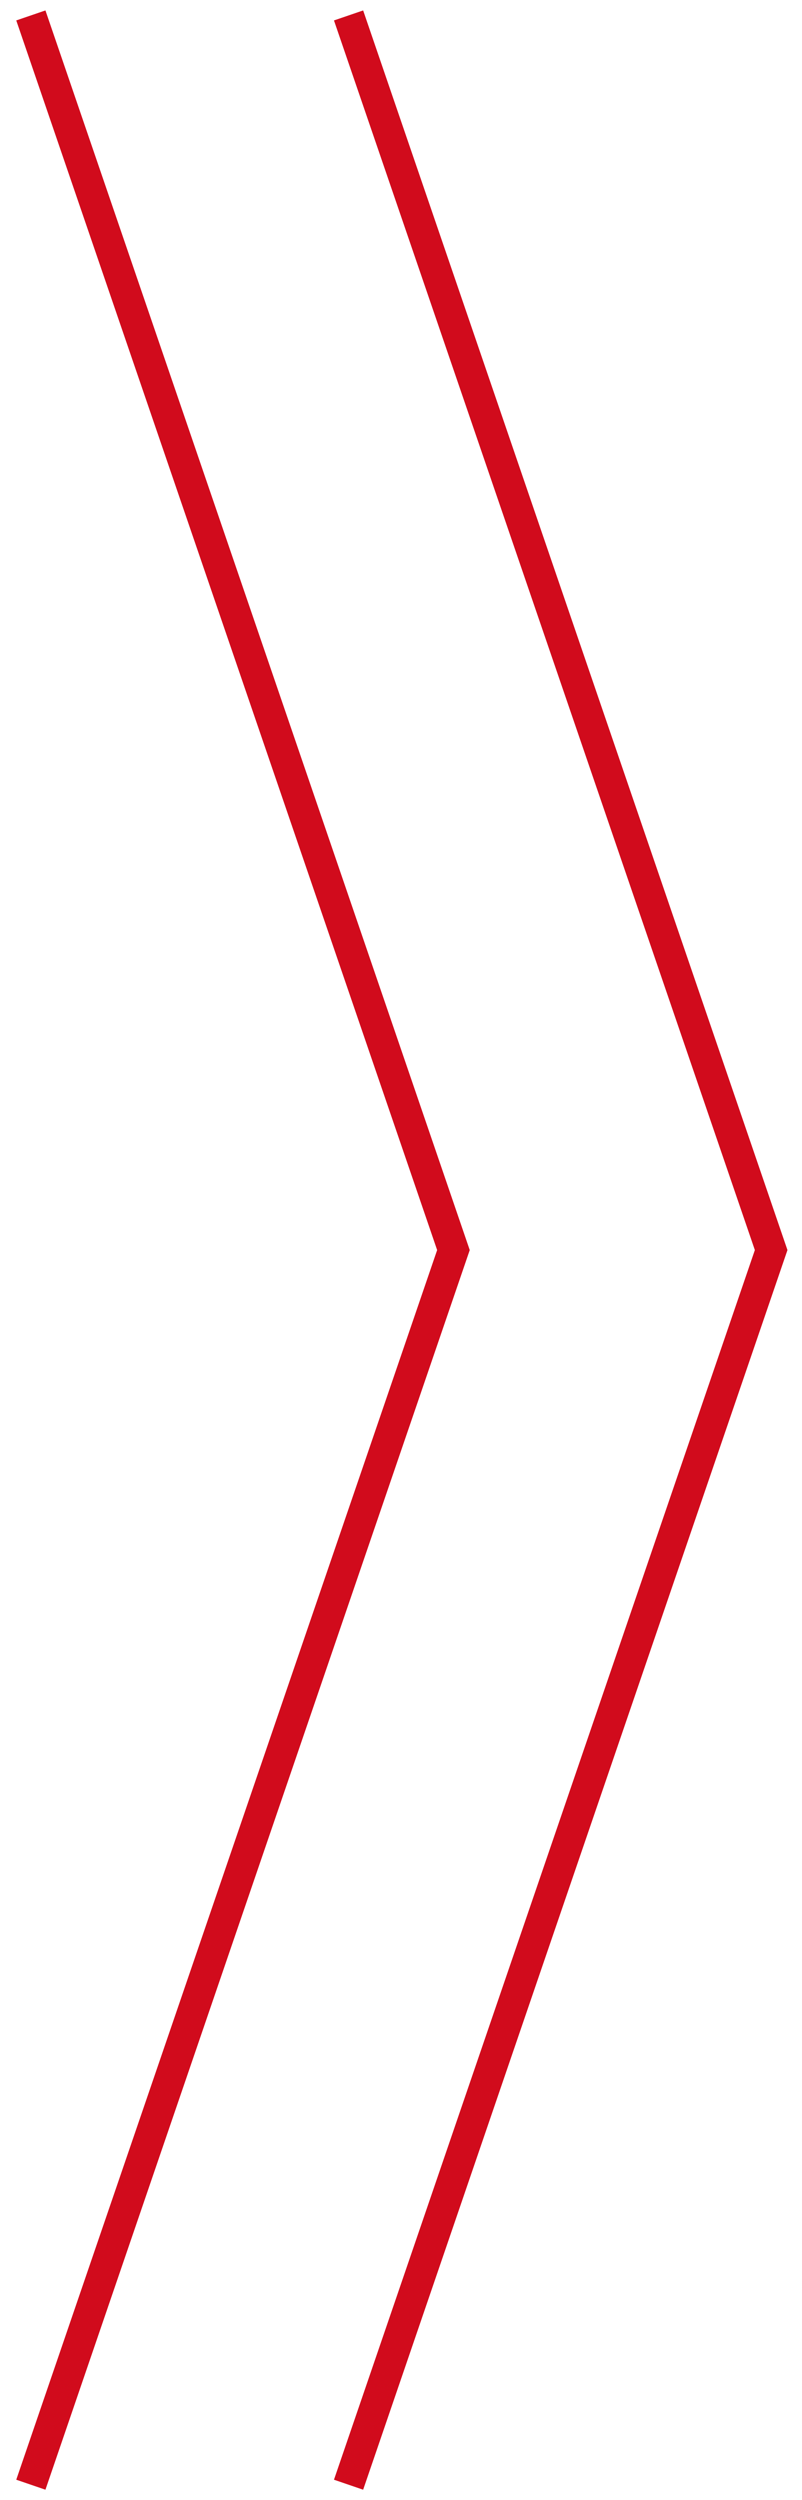 <?xml version="1.0" encoding="utf-8"?>
<!-- Generator: Adobe Illustrator 26.5.0, SVG Export Plug-In . SVG Version: 6.00 Build 0)  -->
<svg version="1.1" id="レイヤー_1" xmlns="http://www.w3.org/2000/svg" xmlns:xlink="http://www.w3.org/1999/xlink" x="0px"
	 y="0px" width="26px" height="81px" viewBox="0 0 26 81" style="enable-background:new 0 0 26 81;" xml:space="preserve">
<style type="text/css">
	.st0{fill:none;stroke:#D10B1C;stroke-miterlimit:10;}
</style>
<g>
	<polyline class="st0" points="1,0.5 14.7,40.5 1,80.5 	"/>
	<polyline class="st0" points="11.3,0.5 25,40.5 11.3,80.5 	"/>
</g>
</svg>
